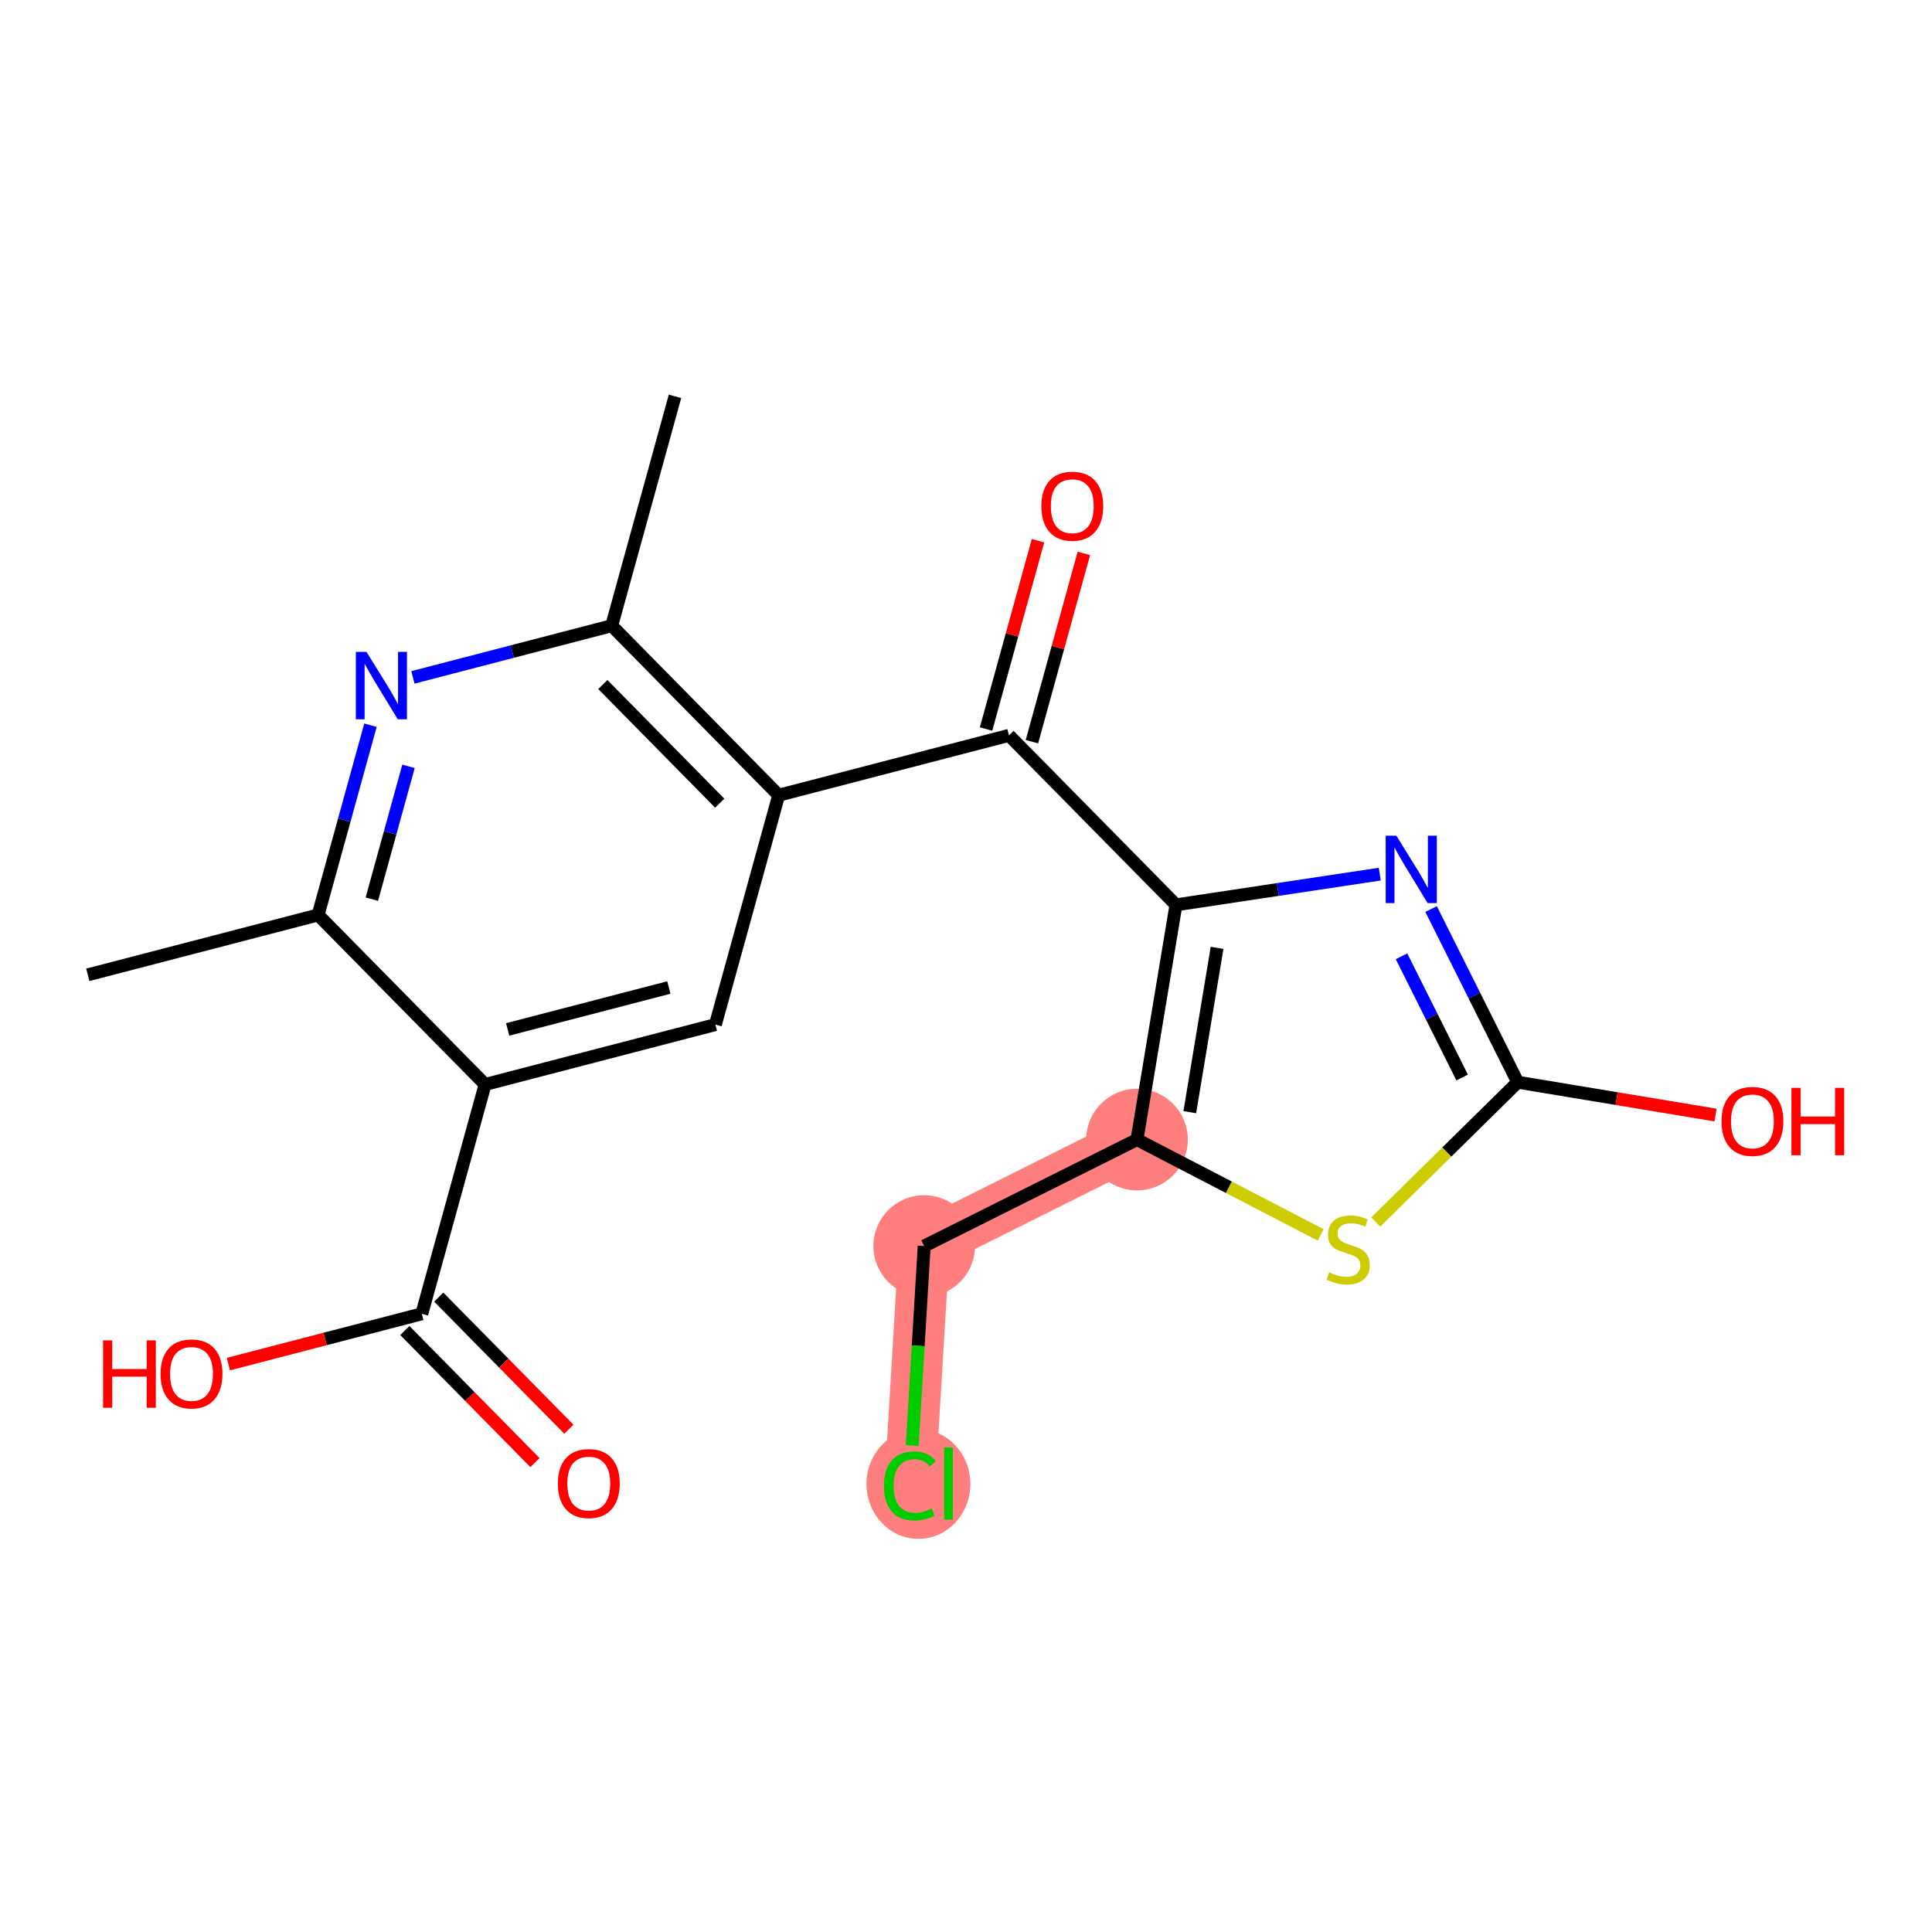 <?xml version='1.0' encoding='iso-8859-1'?>
<svg version='1.1' baseProfile='full'
              xmlns='http://www.w3.org/2000/svg'
                      xmlns:rdkit='http://www.rdkit.org/xml'
                      xmlns:xlink='http://www.w3.org/1999/xlink'
                  xml:space='preserve'
width='300px' height='300px' viewBox='0 0 300 300'>
<!-- END OF HEADER -->
<rect style='opacity:1.0;fill:#FFFFFF;stroke:none' width='300' height='300' x='0' y='0'> </rect>
<rect style='opacity:1.0;fill:#FFFFFF;stroke:none' width='300' height='300' x='0' y='0'> </rect>
<path d='M 176.552,176.954 L 143.507,193.482' style='fill:none;fill-rule:evenodd;stroke:#FF7F7F;stroke-width:7.9px;stroke-linecap:butt;stroke-linejoin:miter;stroke-opacity:1' />
<path d='M 143.507,193.482 L 141.298,230.364' style='fill:none;fill-rule:evenodd;stroke:#FF7F7F;stroke-width:7.9px;stroke-linecap:butt;stroke-linejoin:miter;stroke-opacity:1' />
<ellipse cx='176.552' cy='176.954' rx='7.39' ry='7.39'  style='fill:#FF7F7F;fill-rule:evenodd;stroke:#FF7F7F;stroke-width:1.0px;stroke-linecap:butt;stroke-linejoin:miter;stroke-opacity:1' />
<ellipse cx='143.507' cy='193.482' rx='7.39' ry='7.39'  style='fill:#FF7F7F;fill-rule:evenodd;stroke:#FF7F7F;stroke-width:1.0px;stroke-linecap:butt;stroke-linejoin:miter;stroke-opacity:1' />
<ellipse cx='142.613' cy='230.43' rx='7.566' ry='8.026'  style='fill:#FF7F7F;fill-rule:evenodd;stroke:#FF7F7F;stroke-width:1.0px;stroke-linecap:butt;stroke-linejoin:miter;stroke-opacity:1' />
<path class='bond-0 atom-0 atom-1' d='M 13.636,151.37 L 49.396,142.073' style='fill:none;fill-rule:evenodd;stroke:#000000;stroke-width:2.0px;stroke-linecap:butt;stroke-linejoin:miter;stroke-opacity:1' />
<path class='bond-1 atom-1 atom-2' d='M 49.396,142.073 L 53.461,127.343' style='fill:none;fill-rule:evenodd;stroke:#000000;stroke-width:2.0px;stroke-linecap:butt;stroke-linejoin:miter;stroke-opacity:1' />
<path class='bond-1 atom-1 atom-2' d='M 53.461,127.343 L 57.526,112.612' style='fill:none;fill-rule:evenodd;stroke:#0000FF;stroke-width:2.0px;stroke-linecap:butt;stroke-linejoin:miter;stroke-opacity:1' />
<path class='bond-1 atom-1 atom-2' d='M 57.739,139.62 L 60.584,129.309' style='fill:none;fill-rule:evenodd;stroke:#000000;stroke-width:2.0px;stroke-linecap:butt;stroke-linejoin:miter;stroke-opacity:1' />
<path class='bond-1 atom-1 atom-2' d='M 60.584,129.309 L 63.43,118.997' style='fill:none;fill-rule:evenodd;stroke:#0000FF;stroke-width:2.0px;stroke-linecap:butt;stroke-linejoin:miter;stroke-opacity:1' />
<path class='bond-20 atom-17 atom-1' d='M 75.326,168.394 L 49.396,142.073' style='fill:none;fill-rule:evenodd;stroke:#000000;stroke-width:2.0px;stroke-linecap:butt;stroke-linejoin:miter;stroke-opacity:1' />
<path class='bond-2 atom-2 atom-3' d='M 64.117,105.185 L 79.55,101.173' style='fill:none;fill-rule:evenodd;stroke:#0000FF;stroke-width:2.0px;stroke-linecap:butt;stroke-linejoin:miter;stroke-opacity:1' />
<path class='bond-2 atom-2 atom-3' d='M 79.55,101.173 L 94.984,97.16' style='fill:none;fill-rule:evenodd;stroke:#000000;stroke-width:2.0px;stroke-linecap:butt;stroke-linejoin:miter;stroke-opacity:1' />
<path class='bond-3 atom-3 atom-4' d='M 94.984,97.16 L 104.813,61.544' style='fill:none;fill-rule:evenodd;stroke:#000000;stroke-width:2.0px;stroke-linecap:butt;stroke-linejoin:miter;stroke-opacity:1' />
<path class='bond-4 atom-3 atom-5' d='M 94.984,97.16 L 120.915,123.481' style='fill:none;fill-rule:evenodd;stroke:#000000;stroke-width:2.0px;stroke-linecap:butt;stroke-linejoin:miter;stroke-opacity:1' />
<path class='bond-4 atom-3 atom-5' d='M 93.61,106.295 L 111.761,124.719' style='fill:none;fill-rule:evenodd;stroke:#000000;stroke-width:2.0px;stroke-linecap:butt;stroke-linejoin:miter;stroke-opacity:1' />
<path class='bond-5 atom-5 atom-6' d='M 120.915,123.481 L 156.674,114.185' style='fill:none;fill-rule:evenodd;stroke:#000000;stroke-width:2.0px;stroke-linecap:butt;stroke-linejoin:miter;stroke-opacity:1' />
<path class='bond-15 atom-5 atom-16' d='M 120.915,123.481 L 111.086,159.098' style='fill:none;fill-rule:evenodd;stroke:#000000;stroke-width:2.0px;stroke-linecap:butt;stroke-linejoin:miter;stroke-opacity:1' />
<path class='bond-6 atom-6 atom-7' d='M 160.236,115.168 L 164.27,100.548' style='fill:none;fill-rule:evenodd;stroke:#000000;stroke-width:2.0px;stroke-linecap:butt;stroke-linejoin:miter;stroke-opacity:1' />
<path class='bond-6 atom-6 atom-7' d='M 164.27,100.548 L 168.305,85.928' style='fill:none;fill-rule:evenodd;stroke:#FF0000;stroke-width:2.0px;stroke-linecap:butt;stroke-linejoin:miter;stroke-opacity:1' />
<path class='bond-6 atom-6 atom-7' d='M 153.112,113.202 L 157.147,98.582' style='fill:none;fill-rule:evenodd;stroke:#000000;stroke-width:2.0px;stroke-linecap:butt;stroke-linejoin:miter;stroke-opacity:1' />
<path class='bond-6 atom-6 atom-7' d='M 157.147,98.582 L 161.181,83.962' style='fill:none;fill-rule:evenodd;stroke:#FF0000;stroke-width:2.0px;stroke-linecap:butt;stroke-linejoin:miter;stroke-opacity:1' />
<path class='bond-7 atom-6 atom-8' d='M 156.674,114.185 L 182.604,140.505' style='fill:none;fill-rule:evenodd;stroke:#000000;stroke-width:2.0px;stroke-linecap:butt;stroke-linejoin:miter;stroke-opacity:1' />
<path class='bond-8 atom-8 atom-9' d='M 182.604,140.505 L 198.426,138.12' style='fill:none;fill-rule:evenodd;stroke:#000000;stroke-width:2.0px;stroke-linecap:butt;stroke-linejoin:miter;stroke-opacity:1' />
<path class='bond-8 atom-8 atom-9' d='M 198.426,138.12 L 214.248,135.735' style='fill:none;fill-rule:evenodd;stroke:#0000FF;stroke-width:2.0px;stroke-linecap:butt;stroke-linejoin:miter;stroke-opacity:1' />
<path class='bond-21 atom-13 atom-8' d='M 176.552,176.954 L 182.604,140.505' style='fill:none;fill-rule:evenodd;stroke:#000000;stroke-width:2.0px;stroke-linecap:butt;stroke-linejoin:miter;stroke-opacity:1' />
<path class='bond-21 atom-13 atom-8' d='M 184.75,172.697 L 188.986,147.183' style='fill:none;fill-rule:evenodd;stroke:#000000;stroke-width:2.0px;stroke-linecap:butt;stroke-linejoin:miter;stroke-opacity:1' />
<path class='bond-9 atom-9 atom-10' d='M 222.218,141.153 L 228.943,154.598' style='fill:none;fill-rule:evenodd;stroke:#0000FF;stroke-width:2.0px;stroke-linecap:butt;stroke-linejoin:miter;stroke-opacity:1' />
<path class='bond-9 atom-9 atom-10' d='M 228.943,154.598 L 235.668,168.043' style='fill:none;fill-rule:evenodd;stroke:#000000;stroke-width:2.0px;stroke-linecap:butt;stroke-linejoin:miter;stroke-opacity:1' />
<path class='bond-9 atom-9 atom-10' d='M 217.627,148.492 L 222.334,157.904' style='fill:none;fill-rule:evenodd;stroke:#0000FF;stroke-width:2.0px;stroke-linecap:butt;stroke-linejoin:miter;stroke-opacity:1' />
<path class='bond-9 atom-9 atom-10' d='M 222.334,157.904 L 227.041,167.315' style='fill:none;fill-rule:evenodd;stroke:#000000;stroke-width:2.0px;stroke-linecap:butt;stroke-linejoin:miter;stroke-opacity:1' />
<path class='bond-10 atom-10 atom-11' d='M 235.668,168.043 L 251.029,170.593' style='fill:none;fill-rule:evenodd;stroke:#000000;stroke-width:2.0px;stroke-linecap:butt;stroke-linejoin:miter;stroke-opacity:1' />
<path class='bond-10 atom-10 atom-11' d='M 251.029,170.593 L 266.39,173.144' style='fill:none;fill-rule:evenodd;stroke:#FF0000;stroke-width:2.0px;stroke-linecap:butt;stroke-linejoin:miter;stroke-opacity:1' />
<path class='bond-11 atom-10 atom-12' d='M 235.668,168.043 L 224.647,178.9' style='fill:none;fill-rule:evenodd;stroke:#000000;stroke-width:2.0px;stroke-linecap:butt;stroke-linejoin:miter;stroke-opacity:1' />
<path class='bond-11 atom-10 atom-12' d='M 224.647,178.9 L 213.626,189.758' style='fill:none;fill-rule:evenodd;stroke:#CCCC00;stroke-width:2.0px;stroke-linecap:butt;stroke-linejoin:miter;stroke-opacity:1' />
<path class='bond-12 atom-12 atom-13' d='M 205.069,191.753 L 190.81,184.353' style='fill:none;fill-rule:evenodd;stroke:#CCCC00;stroke-width:2.0px;stroke-linecap:butt;stroke-linejoin:miter;stroke-opacity:1' />
<path class='bond-12 atom-12 atom-13' d='M 190.81,184.353 L 176.552,176.954' style='fill:none;fill-rule:evenodd;stroke:#000000;stroke-width:2.0px;stroke-linecap:butt;stroke-linejoin:miter;stroke-opacity:1' />
<path class='bond-13 atom-13 atom-14' d='M 176.552,176.954 L 143.507,193.482' style='fill:none;fill-rule:evenodd;stroke:#000000;stroke-width:2.0px;stroke-linecap:butt;stroke-linejoin:miter;stroke-opacity:1' />
<path class='bond-14 atom-14 atom-15' d='M 143.507,193.482 L 142.579,208.974' style='fill:none;fill-rule:evenodd;stroke:#000000;stroke-width:2.0px;stroke-linecap:butt;stroke-linejoin:miter;stroke-opacity:1' />
<path class='bond-14 atom-14 atom-15' d='M 142.579,208.974 L 141.651,224.467' style='fill:none;fill-rule:evenodd;stroke:#00CC00;stroke-width:2.0px;stroke-linecap:butt;stroke-linejoin:miter;stroke-opacity:1' />
<path class='bond-16 atom-16 atom-17' d='M 111.086,159.098 L 75.326,168.394' style='fill:none;fill-rule:evenodd;stroke:#000000;stroke-width:2.0px;stroke-linecap:butt;stroke-linejoin:miter;stroke-opacity:1' />
<path class='bond-16 atom-16 atom-17' d='M 103.862,153.34 L 78.831,159.847' style='fill:none;fill-rule:evenodd;stroke:#000000;stroke-width:2.0px;stroke-linecap:butt;stroke-linejoin:miter;stroke-opacity:1' />
<path class='bond-17 atom-17 atom-18' d='M 75.326,168.394 L 65.497,204.01' style='fill:none;fill-rule:evenodd;stroke:#000000;stroke-width:2.0px;stroke-linecap:butt;stroke-linejoin:miter;stroke-opacity:1' />
<path class='bond-18 atom-18 atom-19' d='M 62.865,206.603 L 72.967,216.857' style='fill:none;fill-rule:evenodd;stroke:#000000;stroke-width:2.0px;stroke-linecap:butt;stroke-linejoin:miter;stroke-opacity:1' />
<path class='bond-18 atom-18 atom-19' d='M 72.967,216.857 L 83.069,227.111' style='fill:none;fill-rule:evenodd;stroke:#FF0000;stroke-width:2.0px;stroke-linecap:butt;stroke-linejoin:miter;stroke-opacity:1' />
<path class='bond-18 atom-18 atom-19' d='M 68.129,201.417 L 78.231,211.671' style='fill:none;fill-rule:evenodd;stroke:#000000;stroke-width:2.0px;stroke-linecap:butt;stroke-linejoin:miter;stroke-opacity:1' />
<path class='bond-18 atom-18 atom-19' d='M 78.231,211.671 L 88.333,221.925' style='fill:none;fill-rule:evenodd;stroke:#FF0000;stroke-width:2.0px;stroke-linecap:butt;stroke-linejoin:miter;stroke-opacity:1' />
<path class='bond-19 atom-18 atom-20' d='M 65.497,204.01 L 50.481,207.914' style='fill:none;fill-rule:evenodd;stroke:#000000;stroke-width:2.0px;stroke-linecap:butt;stroke-linejoin:miter;stroke-opacity:1' />
<path class='bond-19 atom-18 atom-20' d='M 50.481,207.914 L 35.465,211.818' style='fill:none;fill-rule:evenodd;stroke:#FF0000;stroke-width:2.0px;stroke-linecap:butt;stroke-linejoin:miter;stroke-opacity:1' />
<path  class='atom-2' d='M 56.912 101.225
L 60.34 106.767
Q 60.68 107.314, 61.227 108.304
Q 61.774 109.294, 61.804 109.353
L 61.804 101.225
L 63.193 101.225
L 63.193 111.688
L 61.759 111.688
L 58.079 105.629
Q 57.651 104.92, 57.193 104.107
Q 56.749 103.294, 56.616 103.043
L 56.616 111.688
L 55.257 111.688
L 55.257 101.225
L 56.912 101.225
' fill='#0000FF'/>
<path  class='atom-7' d='M 161.7 78.597
Q 161.7 76.085, 162.941 74.681
Q 164.183 73.277, 166.503 73.277
Q 168.823 73.277, 170.065 74.681
Q 171.306 76.085, 171.306 78.597
Q 171.306 81.139, 170.05 82.588
Q 168.794 84.022, 166.503 84.022
Q 164.197 84.022, 162.941 82.588
Q 161.7 81.154, 161.7 78.597
M 166.503 82.839
Q 168.099 82.839, 168.956 81.775
Q 169.828 80.696, 169.828 78.597
Q 169.828 76.543, 168.956 75.509
Q 168.099 74.459, 166.503 74.459
Q 164.907 74.459, 164.035 75.494
Q 163.178 76.528, 163.178 78.597
Q 163.178 80.711, 164.035 81.775
Q 164.907 82.839, 166.503 82.839
' fill='#FF0000'/>
<path  class='atom-9' d='M 216.827 129.766
L 220.255 135.308
Q 220.595 135.855, 221.142 136.845
Q 221.689 137.835, 221.719 137.894
L 221.719 129.766
L 223.108 129.766
L 223.108 140.229
L 221.674 140.229
L 217.994 134.17
Q 217.566 133.461, 217.108 132.648
Q 216.664 131.835, 216.531 131.584
L 216.531 140.229
L 215.171 140.229
L 215.171 129.766
L 216.827 129.766
' fill='#0000FF'/>
<path  class='atom-11' d='M 267.313 174.124
Q 267.313 171.612, 268.555 170.208
Q 269.796 168.804, 272.116 168.804
Q 274.437 168.804, 275.678 170.208
Q 276.92 171.612, 276.92 174.124
Q 276.92 176.667, 275.663 178.115
Q 274.407 179.548, 272.116 179.548
Q 269.811 179.548, 268.555 178.115
Q 267.313 176.681, 267.313 174.124
M 272.116 178.366
Q 273.713 178.366, 274.57 177.302
Q 275.442 176.223, 275.442 174.124
Q 275.442 172.07, 274.57 171.036
Q 273.713 169.986, 272.116 169.986
Q 270.52 169.986, 269.648 171.021
Q 268.791 172.055, 268.791 174.124
Q 268.791 176.238, 269.648 177.302
Q 270.52 178.366, 272.116 178.366
' fill='#FF0000'/>
<path  class='atom-11' d='M 278.176 168.922
L 279.595 168.922
L 279.595 173.371
L 284.945 173.371
L 284.945 168.922
L 286.364 168.922
L 286.364 179.386
L 284.945 179.386
L 284.945 174.553
L 279.595 174.553
L 279.595 179.386
L 278.176 179.386
L 278.176 168.922
' fill='#FF0000'/>
<path  class='atom-12' d='M 206.391 197.565
Q 206.509 197.609, 206.997 197.816
Q 207.485 198.023, 208.017 198.156
Q 208.564 198.274, 209.096 198.274
Q 210.086 198.274, 210.662 197.801
Q 211.239 197.313, 211.239 196.471
Q 211.239 195.895, 210.943 195.54
Q 210.662 195.185, 210.219 194.993
Q 209.776 194.801, 209.037 194.579
Q 208.106 194.298, 207.544 194.032
Q 206.997 193.766, 206.598 193.205
Q 206.214 192.643, 206.214 191.697
Q 206.214 190.382, 207.101 189.569
Q 208.002 188.756, 209.776 188.756
Q 210.988 188.756, 212.362 189.333
L 212.022 190.471
Q 210.766 189.953, 209.82 189.953
Q 208.8 189.953, 208.239 190.382
Q 207.677 190.796, 207.692 191.52
Q 207.692 192.082, 207.973 192.421
Q 208.268 192.761, 208.682 192.954
Q 209.111 193.146, 209.82 193.367
Q 210.766 193.663, 211.328 193.958
Q 211.889 194.254, 212.288 194.86
Q 212.702 195.451, 212.702 196.471
Q 212.702 197.919, 211.727 198.703
Q 210.766 199.471, 209.155 199.471
Q 208.224 199.471, 207.514 199.264
Q 206.82 199.072, 205.992 198.732
L 206.391 197.565
' fill='#CCCC00'/>
<path  class='atom-15' d='M 137.263 230.726
Q 137.263 228.125, 138.475 226.765
Q 139.702 225.391, 142.022 225.391
Q 144.18 225.391, 145.333 226.913
L 144.357 227.711
Q 143.515 226.602, 142.022 226.602
Q 140.441 226.602, 139.598 227.667
Q 138.771 228.716, 138.771 230.726
Q 138.771 232.795, 139.628 233.859
Q 140.5 234.923, 142.185 234.923
Q 143.338 234.923, 144.683 234.229
L 145.096 235.337
Q 144.55 235.692, 143.722 235.899
Q 142.894 236.106, 141.978 236.106
Q 139.702 236.106, 138.475 234.716
Q 137.263 233.327, 137.263 230.726
' fill='#00CC00'/>
<path  class='atom-15' d='M 146.604 224.755
L 147.964 224.755
L 147.964 235.972
L 146.604 235.972
L 146.604 224.755
' fill='#00CC00'/>
<path  class='atom-19' d='M 86.624 230.36
Q 86.624 227.848, 87.866 226.444
Q 89.107 225.04, 91.428 225.04
Q 93.748 225.04, 94.99 226.444
Q 96.231 227.848, 96.231 230.36
Q 96.231 232.902, 94.975 234.351
Q 93.719 235.784, 91.428 235.784
Q 89.122 235.784, 87.866 234.351
Q 86.624 232.917, 86.624 230.36
M 91.428 234.602
Q 93.024 234.602, 93.881 233.538
Q 94.753 232.459, 94.753 230.36
Q 94.753 228.306, 93.881 227.272
Q 93.024 226.222, 91.428 226.222
Q 89.832 226.222, 88.96 227.257
Q 88.102 228.291, 88.102 230.36
Q 88.102 232.474, 88.96 233.538
Q 89.832 234.602, 91.428 234.602
' fill='#FF0000'/>
<path  class='atom-20' d='M 16.008 208.134
L 17.427 208.134
L 17.427 212.582
L 22.777 212.582
L 22.777 208.134
L 24.196 208.134
L 24.196 218.598
L 22.777 218.598
L 22.777 213.765
L 17.427 213.765
L 17.427 218.598
L 16.008 218.598
L 16.008 208.134
' fill='#FF0000'/>
<path  class='atom-20' d='M 24.935 213.336
Q 24.935 210.824, 26.176 209.42
Q 27.418 208.016, 29.738 208.016
Q 32.058 208.016, 33.3 209.42
Q 34.541 210.824, 34.541 213.336
Q 34.541 215.878, 33.285 217.327
Q 32.029 218.76, 29.738 218.76
Q 27.432 218.76, 26.176 217.327
Q 24.935 215.893, 24.935 213.336
M 29.738 217.578
Q 31.334 217.578, 32.191 216.514
Q 33.063 215.435, 33.063 213.336
Q 33.063 211.282, 32.191 210.247
Q 31.334 209.198, 29.738 209.198
Q 28.142 209.198, 27.27 210.233
Q 26.413 211.267, 26.413 213.336
Q 26.413 215.45, 27.27 216.514
Q 28.142 217.578, 29.738 217.578
' fill='#FF0000'/>
</svg>
